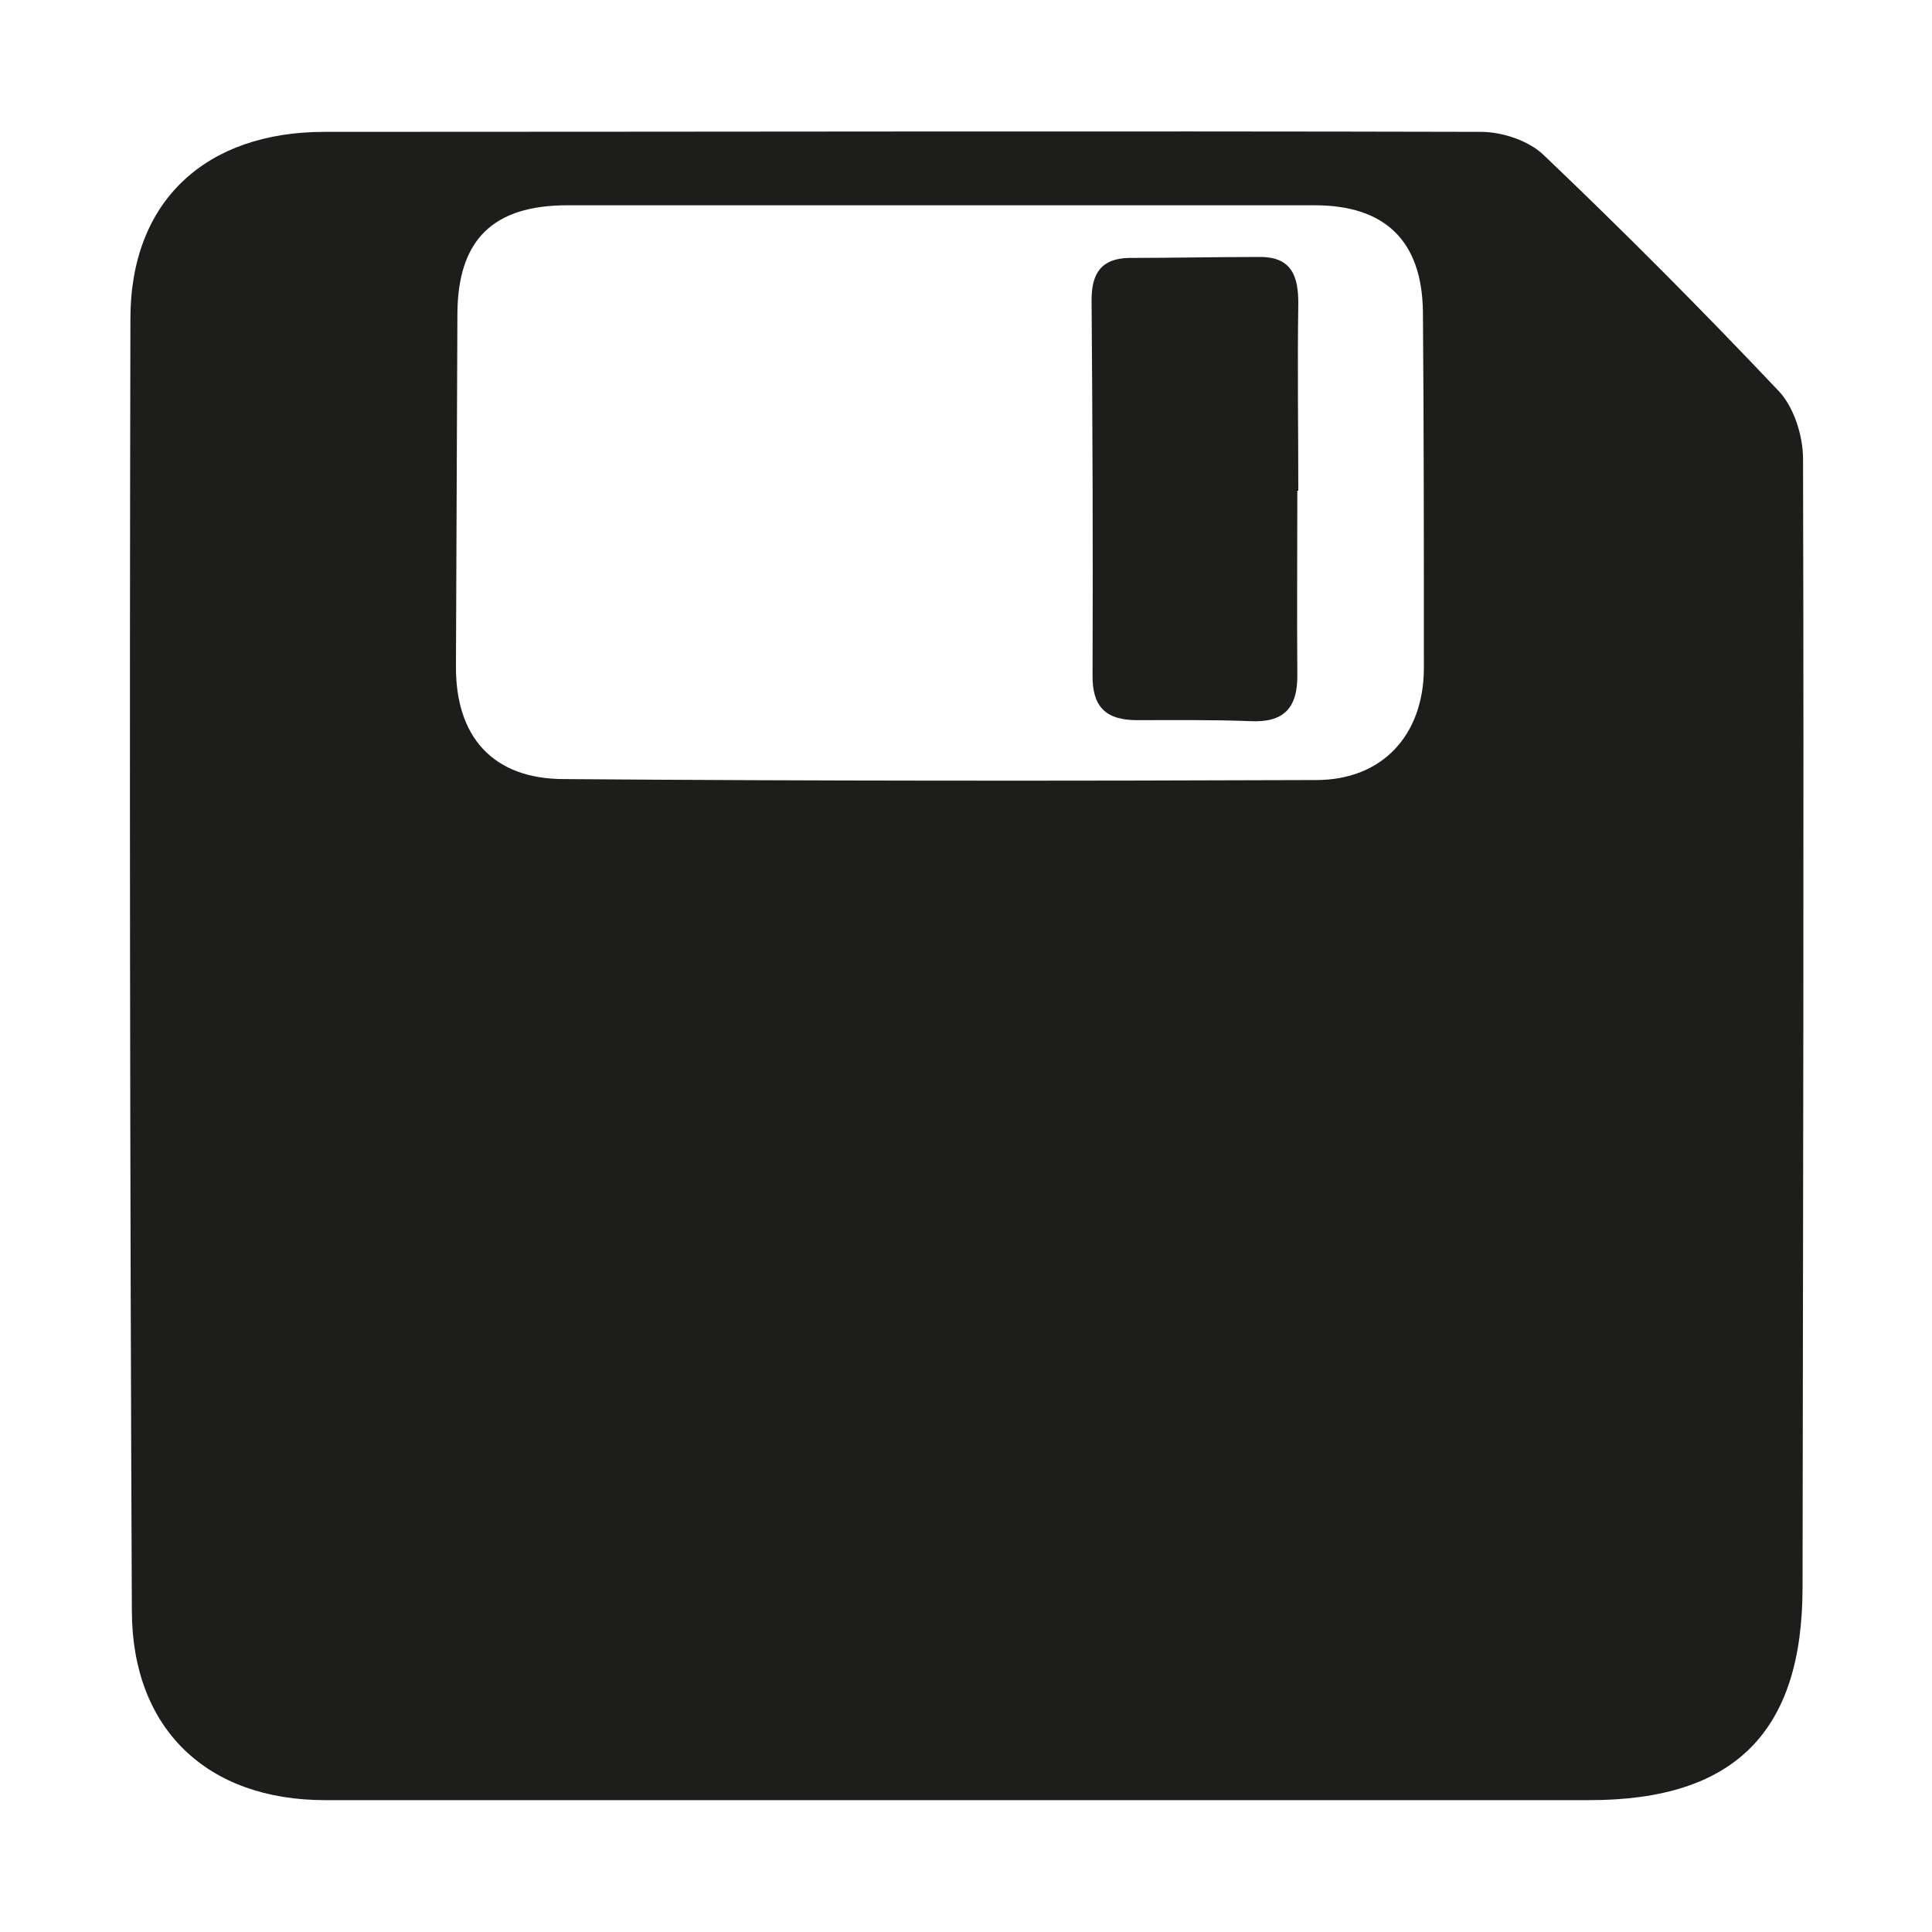 <?xml version="1.0" encoding="UTF-8"?>
<svg id="Capa_1" data-name="Capa 1" xmlns="http://www.w3.org/2000/svg" viewBox="0 0 40 40">
  <defs>
    <style>
      .cls-1 {
        fill: #1d1d1b;
      }
    </style>
  </defs>
  <path class="cls-1" d="M19.44,4.25h0c-2.56,0-5.13,0-7.69,0-1.54,0-2.27.71-2.28,2.24-.01,2.43-.02,4.86-.03,7.3-.01,1.46.76,2.34,2.24,2.34,5.19.04,10.38.04,15.57.02,1.37,0,2.22-.93,2.23-2.3,0-2.46,0-4.93-.02-7.4-.02-1.46-.78-2.2-2.24-2.2-2.6,0-5.19,0-7.79,0M19.96,37.27c-4.41,0-8.83,0-13.23,0-2.44,0-3.99-1.47-4-3.91-.04-8.92-.05-17.84-.03-26.76,0-2.45,1.57-3.87,4.02-3.87,7.98,0,15.96-.02,23.94,0,.44,0,.99.18,1.3.48,1.67,1.59,3.29,3.22,4.87,4.89.31.33.5.92.5,1.4.02,7.79,0,15.57-.01,23.36,0,3-1.41,4.41-4.41,4.41h-12.94"/>
  <path class="cls-1" d="M26.86,10.18c0,1.26-.01,2.52,0,3.78.01.7-.28,1.01-.99.97-.78-.03-1.56-.02-2.33-.02-.64,0-.93-.27-.92-.94.01-2.59,0-5.17-.02-7.76,0-.55.2-.86.78-.87.9,0,1.81-.02,2.71-.02.66,0,.79.41.79.96-.02,1.3,0,2.59,0,3.88h-.02Z"/>
</svg>